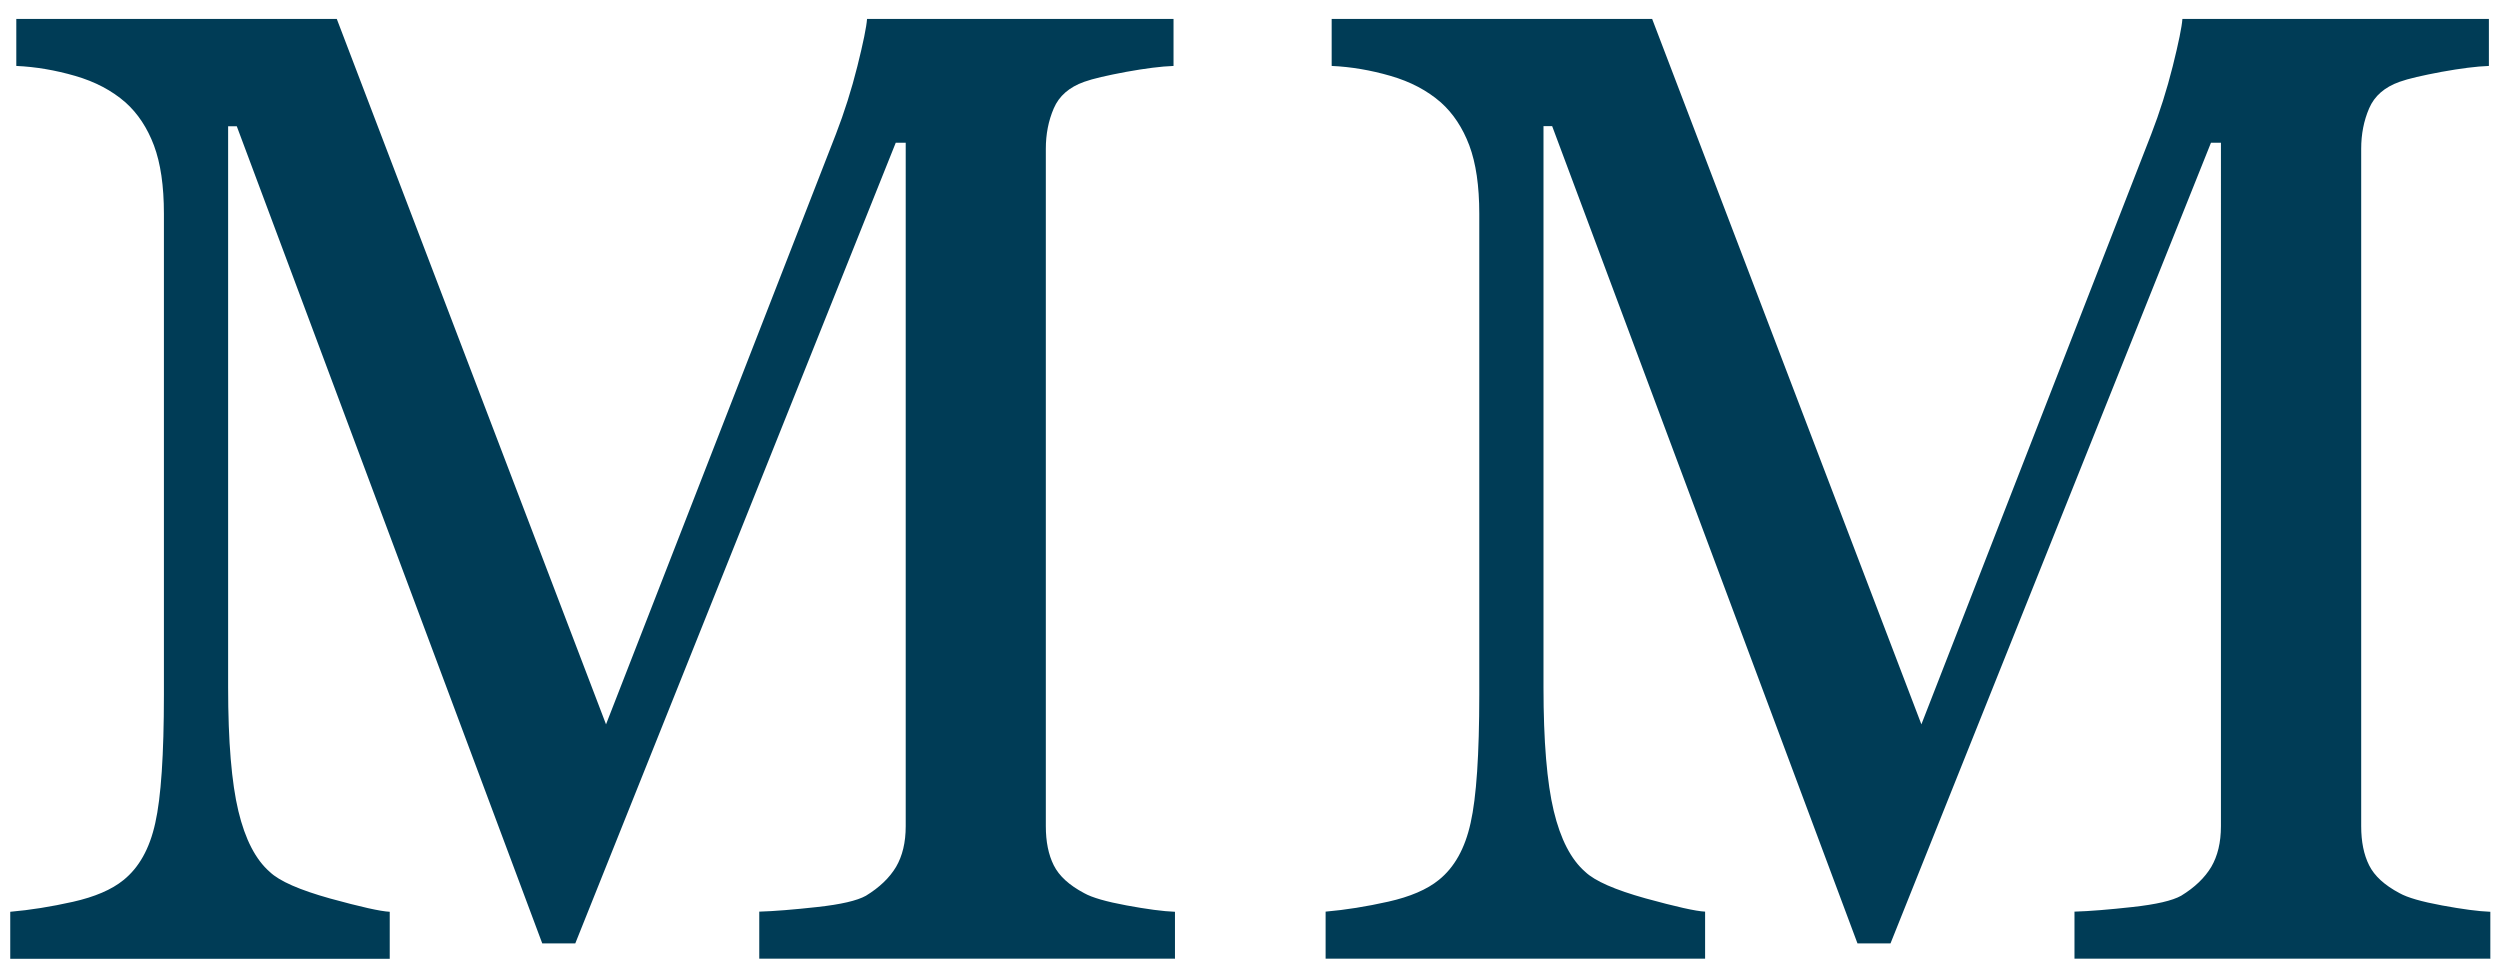 <?xml version="1.0" encoding="UTF-8"?>
<svg xmlns="http://www.w3.org/2000/svg" id="Layer_1" data-name="Layer 1" viewBox="0 0 173.26 67.75">
  <defs>
    <style>
      .cls-1 {
        fill: #003c56;
        stroke-width: 0px;
      }
    </style>
  </defs>
  <path class="cls-1" d="M172.55,66.44h-28.78v-3.26c1.04-.03,2.38-.14,4.02-.32,1.64-.18,2.76-.44,3.37-.78.95-.58,1.64-1.25,2.09-2,.44-.75.67-1.69.67-2.82V9.89h-.69l-22.21,55.49h-2.29l-21.16-56.64h-.6v38.88c0,3.76.24,6.62.71,8.58.47,1.96,1.2,3.37,2.18,4.22.67.64,2.07,1.25,4.18,1.84,2.11.58,3.49.89,4.13.92v3.26h-26.3v-3.26c1.38-.12,2.82-.35,4.34-.69,1.51-.34,2.69-.84,3.51-1.51,1.07-.86,1.81-2.17,2.2-3.95.4-1.77.6-4.74.6-8.9V14.81c0-1.93-.23-3.5-.69-4.73-.46-1.22-1.12-2.22-1.97-2.98-.95-.83-2.11-1.44-3.49-1.84-1.38-.4-2.74-.63-4.08-.69V1.31h22.21l18.66,48.89,15.93-40.9c.58-1.5,1.08-3.07,1.49-4.71.41-1.64.63-2.73.67-3.28h21.24v3.26c-.86.03-1.95.17-3.28.41-1.33.25-2.3.47-2.91.69-1.04.37-1.74.98-2.11,1.84-.37.86-.55,1.79-.55,2.8v46.95c0,1.07.18,1.97.55,2.71s1.07,1.38,2.11,1.93c.55.31,1.53.59,2.94.85,1.41.26,2.52.41,3.35.44v3.26Z"></path>
  <path class="cls-1" d="M81.4,66.44h-28.78v-3.26c1.04-.03,2.38-.14,4.02-.32,1.64-.18,2.76-.44,3.37-.78.95-.58,1.64-1.25,2.09-2,.44-.75.67-1.69.67-2.82V9.89h-.69l-22.21,55.49h-2.29L16.41,8.75h-.6v38.88c0,3.76.24,6.62.71,8.58.47,1.96,1.2,3.37,2.18,4.22.67.64,2.07,1.25,4.18,1.84,2.11.58,3.49.89,4.13.92v3.26H.71v-3.26c1.38-.12,2.82-.35,4.34-.69,1.51-.34,2.69-.84,3.51-1.51,1.07-.86,1.81-2.17,2.2-3.95.4-1.77.6-4.74.6-8.9V14.81c0-1.93-.23-3.5-.69-4.73-.46-1.22-1.12-2.22-1.97-2.98-.95-.83-2.11-1.44-3.49-1.84-1.38-.4-2.74-.63-4.08-.69V1.31h22.21l18.66,48.89,15.93-40.9c.58-1.5,1.08-3.07,1.49-4.71.41-1.64.63-2.73.67-3.28h21.24v3.26c-.86.03-1.95.17-3.28.41-1.33.25-2.3.47-2.91.69-1.04.37-1.74.98-2.11,1.84-.37.86-.55,1.79-.55,2.8v46.95c0,1.07.18,1.97.55,2.71s1.07,1.38,2.11,1.93c.55.31,1.53.59,2.94.85,1.41.26,2.52.41,3.35.44v3.26Z"></path>
</svg>
